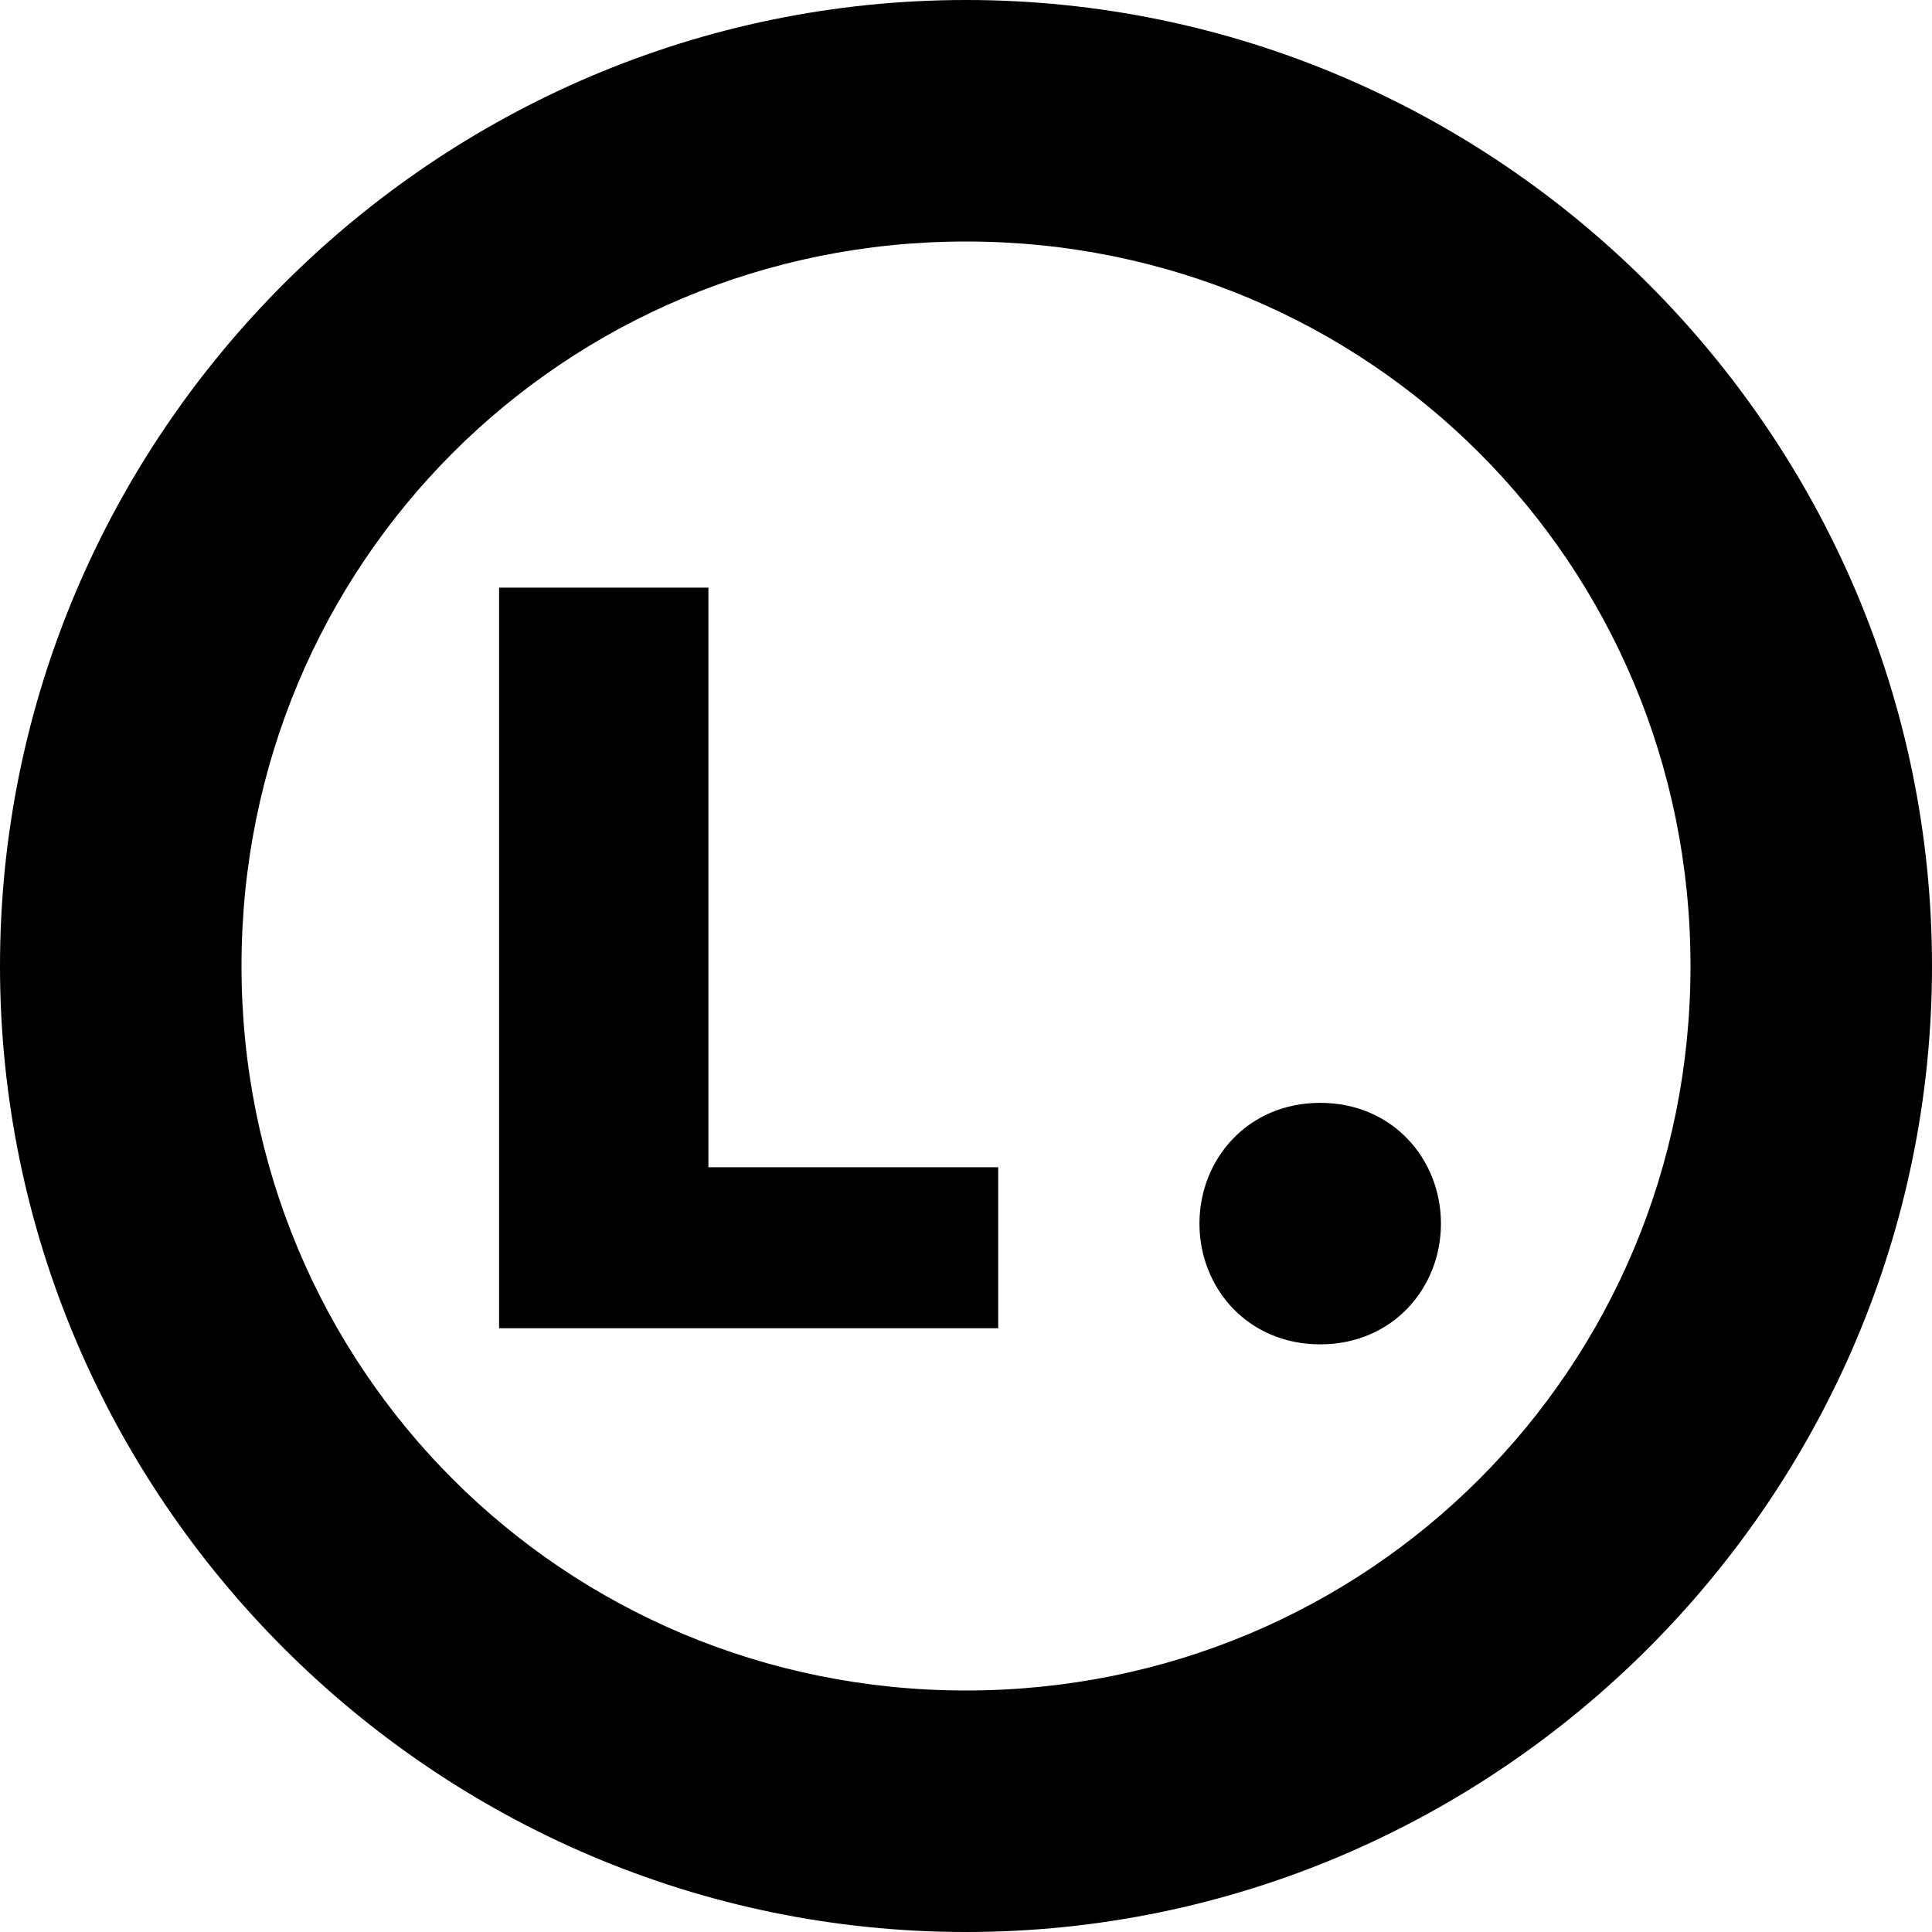 <?xml version="1.0" encoding="UTF-8"?>
<svg id="Layer_1" data-name="Layer 1" xmlns="http://www.w3.org/2000/svg" version="1.1" viewBox="0 0 24 24">
  <defs>
    <style>
      .cls-1 {
        fill: #000;
        stroke-width: 0px;
      }
    </style>
  </defs>
  <path class="cls-1" d="M12,3c5,0,9,4,9,9s-4,9-9,9S3,17,3,12,7,3,12,3M12,0C5.4,0,0,5.4,0,12s5.4,12,12,12,12-5.4,12-12S18.6,0,12,0h0ZM8.7,7.3h-2.5v9.2h6.2v-2h-3.6v-7.2ZM16.4,13.7c-.9,0-1.5.7-1.5,1.5s.6,1.5,1.5,1.5,1.5-.7,1.5-1.5-.6-1.5-1.5-1.5Z"/>
</svg>